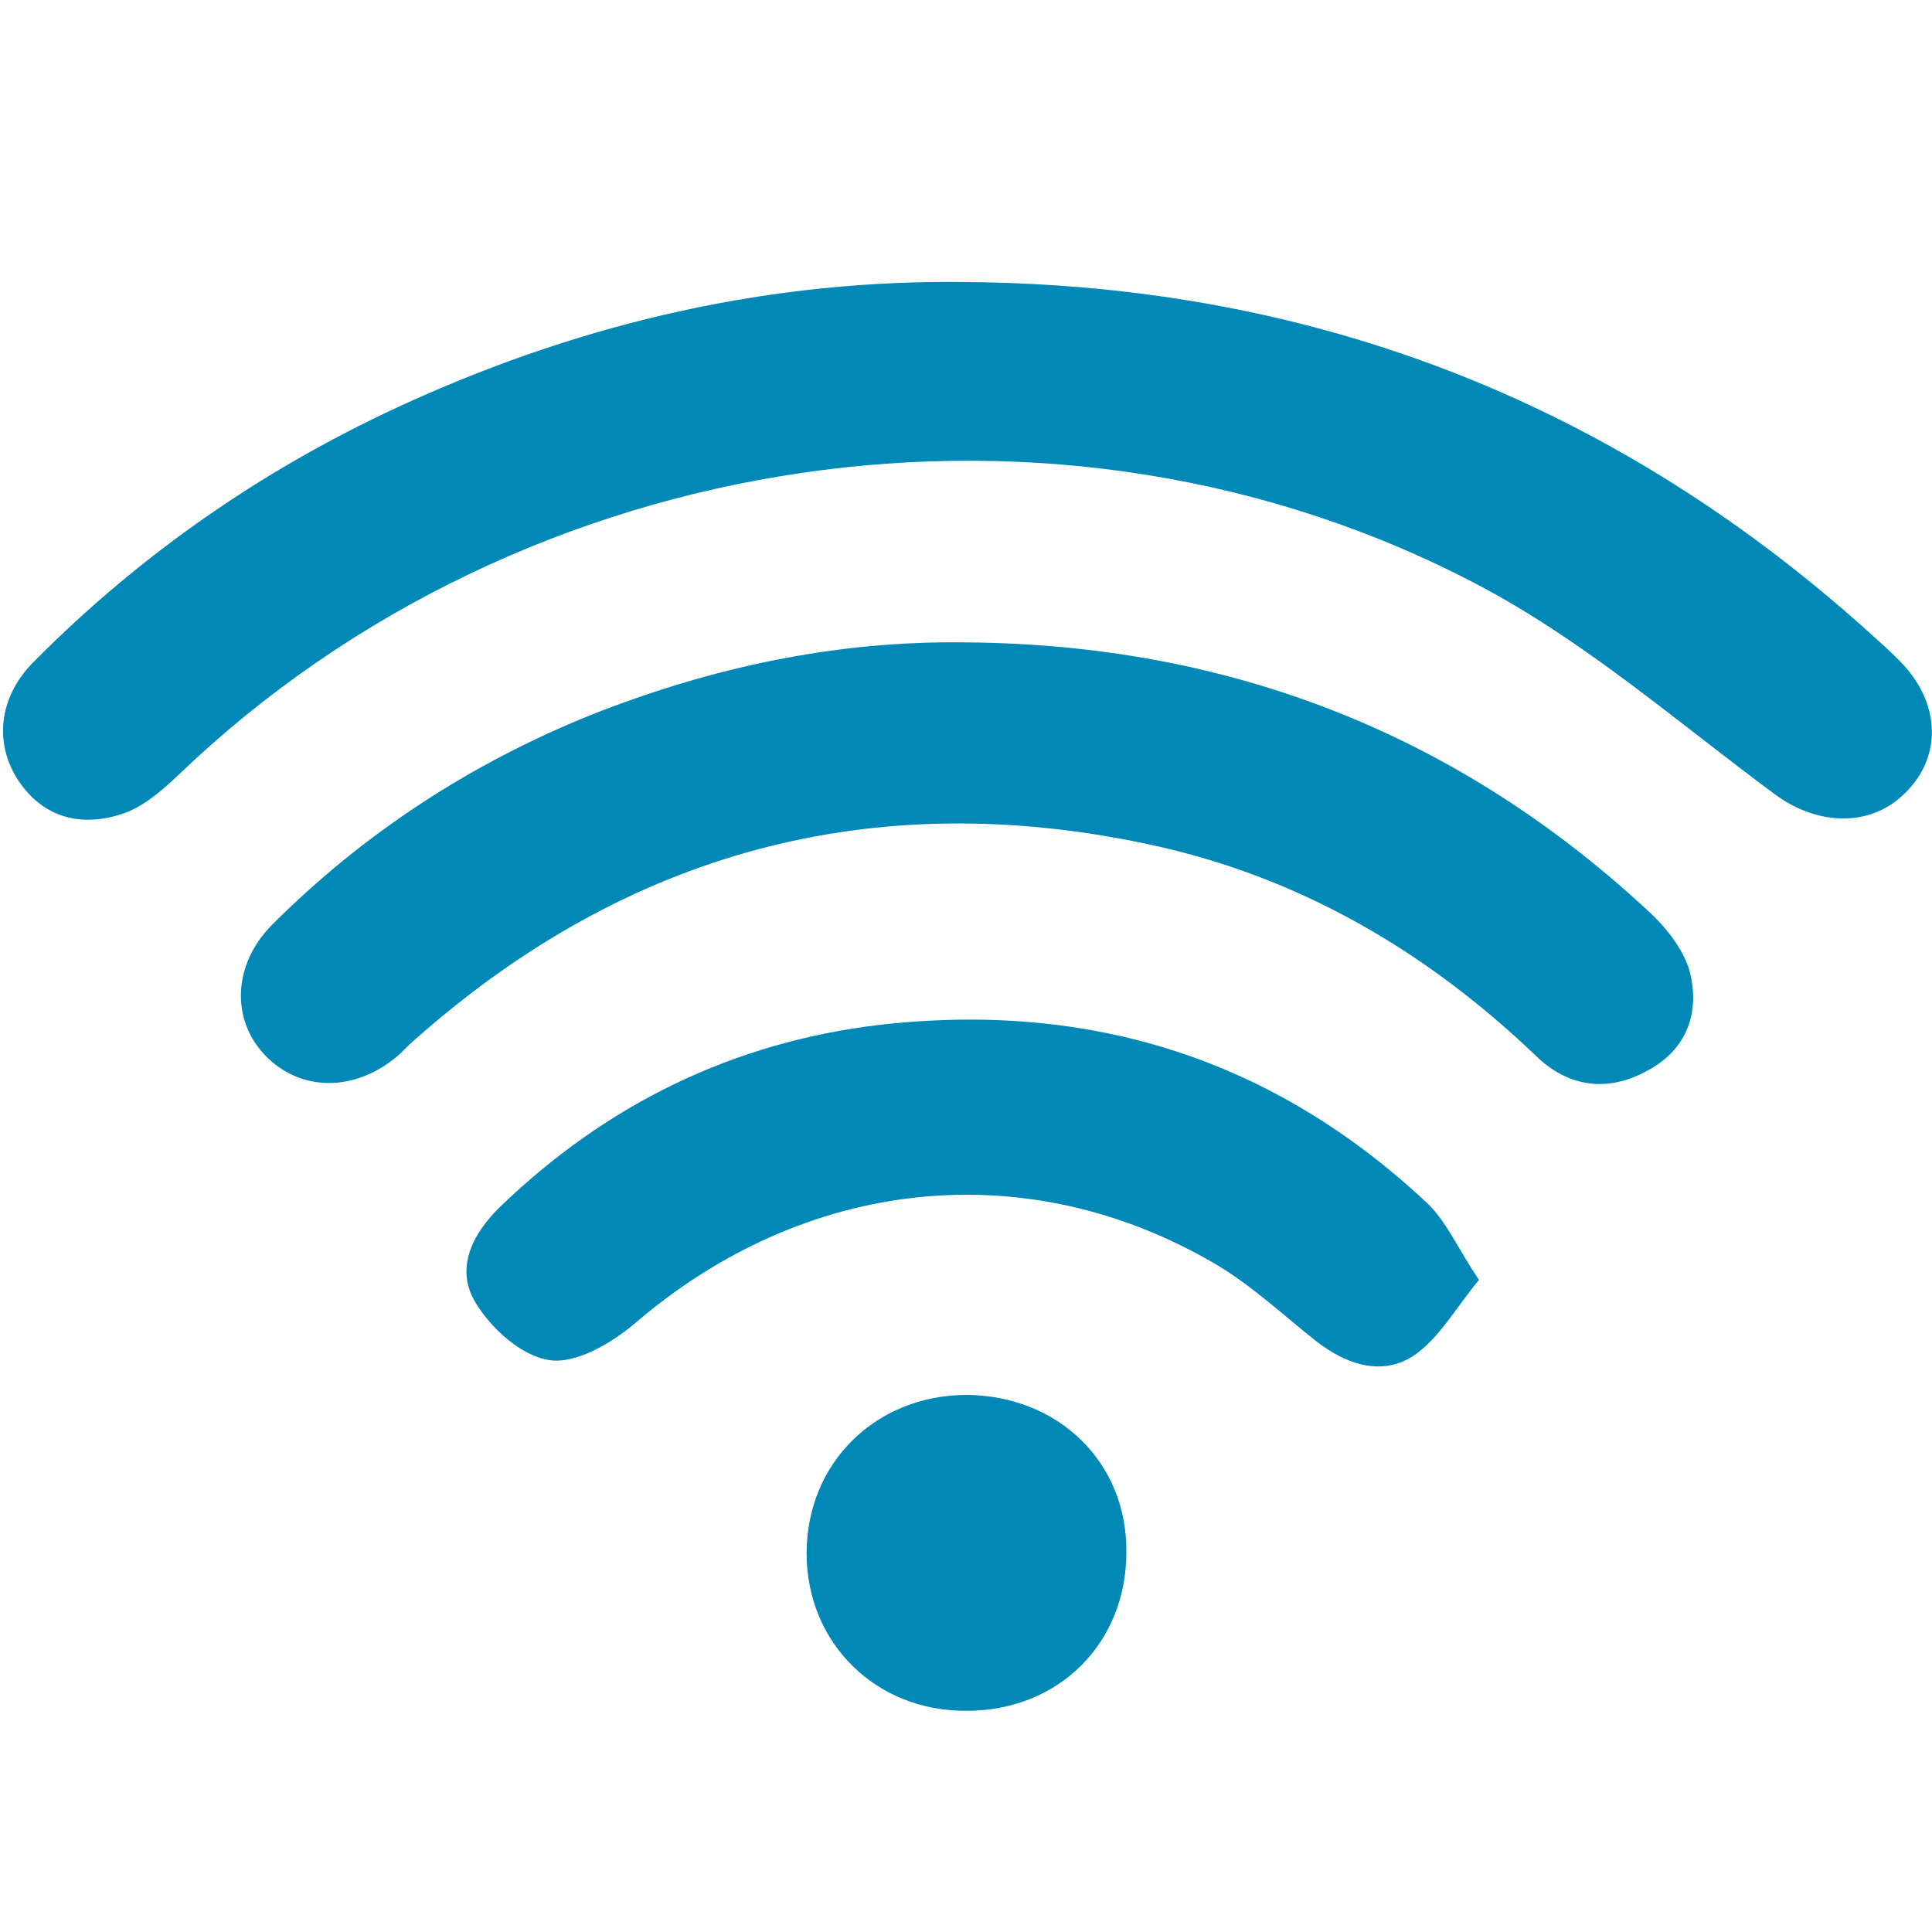 <?xml version="1.0" encoding="utf-8"?>
<svg xmlns="http://www.w3.org/2000/svg" xmlns:xlink="http://www.w3.org/1999/xlink" version="1.1" id="Ebene_1" x="0px" y="0px" viewBox="0 0 200 200" style="enable-background:new 0 0 200 200;" xml:space="preserve" width="35" height="35">
<style type="text/css">
	.st0{fill:#0089B6;}
</style>
<g>
	<path class="st0" d="M197.2,69c-0.9-1-1.9-1.9-2.9-2.8c-26.6-24.3-58-36.7-94.2-37C80,28.9,60.8,33.3,42.6,41.5   c-14.7,6.6-27.8,15.6-39.1,27c-3.7,3.7-4.1,8.5-1.6,12.3c2.6,3.9,6.5,4.8,10.6,3.5c2.3-0.7,4.3-2.5,6.1-4.2   c35.5-34,91-42.5,134.5-19.5c11,5.8,20.6,14.2,30.6,21.6c4.3,3.2,9.7,3.5,13.3,0.1C200.9,78.7,201,73.3,197.2,69"/>
	<path class="st0" d="M170.4,94.1C150.6,75.8,127,66.7,100,66.5c-13.5-0.2-26.4,2.6-38.8,7.5c-12.4,5-23.5,12.2-33,21.7   c-4.1,4.1-4.3,9.8-0.8,13.5c3.7,3.9,9.5,3.9,14-0.1c0.6-0.6,1.2-1.2,1.8-1.7C65,88.2,90.3,81.3,118.9,87.4   c15.5,3.3,28.7,11,40.1,21.9c3.4,3.3,7.5,3.8,11.6,1.5c4.1-2.2,5.4-6.1,4.3-10.3C174.2,98.1,172.3,95.8,170.4,94.1"/>
	<path class="st0" d="M91,106.1c-15.1,1.8-28.2,8.2-39.2,18.8c-2.9,2.8-4.7,6.4-2.6,9.9c1.6,2.7,4.8,5.6,7.7,6   c2.7,0.4,6.3-1.7,8.7-3.7c17.6-15.2,40.6-17.8,60.3-6.2c3.7,2.2,6.9,5.2,10.3,7.9c3.2,2.5,6.9,3.7,10.2,1.5   c2.6-1.8,4.3-4.9,6.7-7.8c-2.2-3.3-3.3-5.9-5.2-7.8C131.9,109.6,112.8,103.6,91,106.1"/>
	<path class="st0" d="M100.1,144.4c-9.4,0-16.6,7-16.6,16.4c0,9.3,7.2,16.4,16.6,16.3c9.5,0,16.5-7,16.5-16.4   C116.7,151.4,109.6,144.5,100.1,144.4"/>
</g>
</svg>
